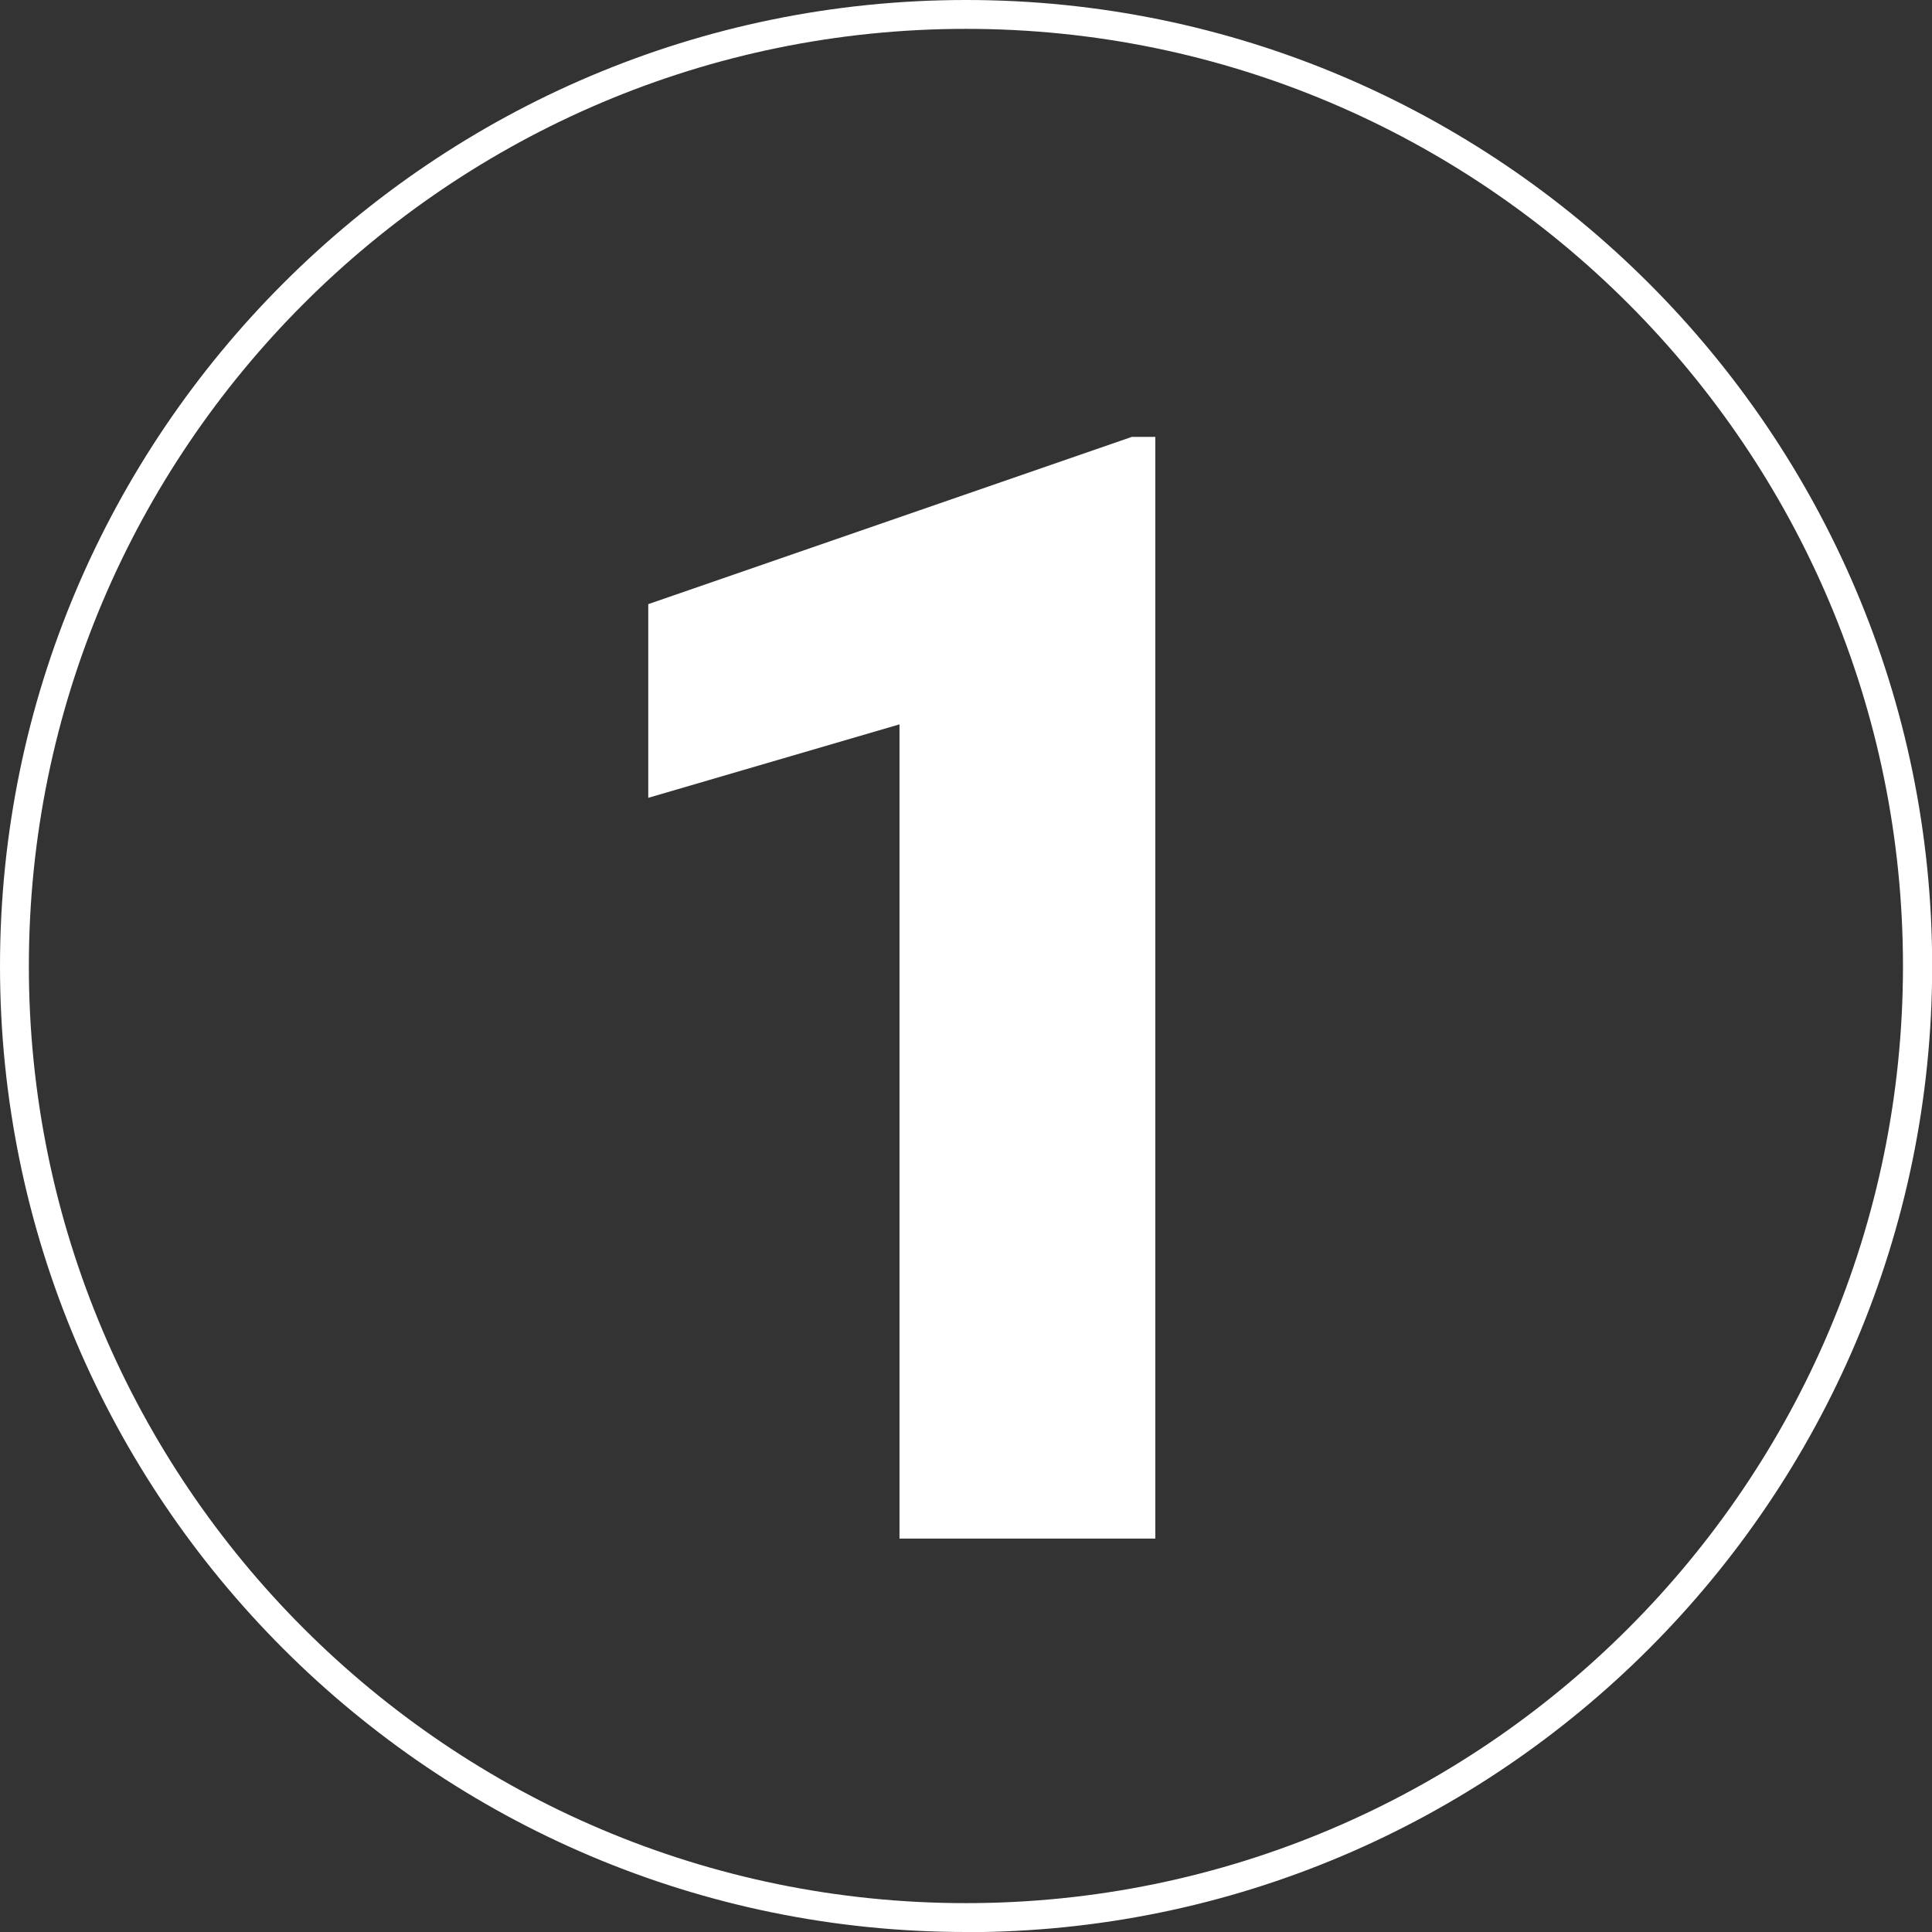<?xml version="1.0" encoding="UTF-8"?><svg id="Ebene_1" xmlns="http://www.w3.org/2000/svg" viewBox="0 0 117.81 117.81"><rect x="0" y="0" width="117.81" height="117.81" fill="#333333" stroke="none"/><defs><style>.cls-1{fill:#fff;stroke-width:0px;}</style></defs><path class="cls-1" d="M70.45,93.82h-15.6v-49.65l-15.32,4.48v-11.81l29.49-10.2h1.43v67.19Z"/><path class="cls-1" d="M58.91,117.81C26.43,117.81,0,91.39,0,58.91S26.43,0,58.91,0s58.91,26.43,58.91,58.91-26.43,58.91-58.91,58.91ZM58.91,1.76C27.4,1.76,1.76,27.4,1.76,58.91s25.63,57.14,57.14,57.14,57.14-25.63,57.14-57.14S90.42,1.76,58.91,1.76Z"/></svg>